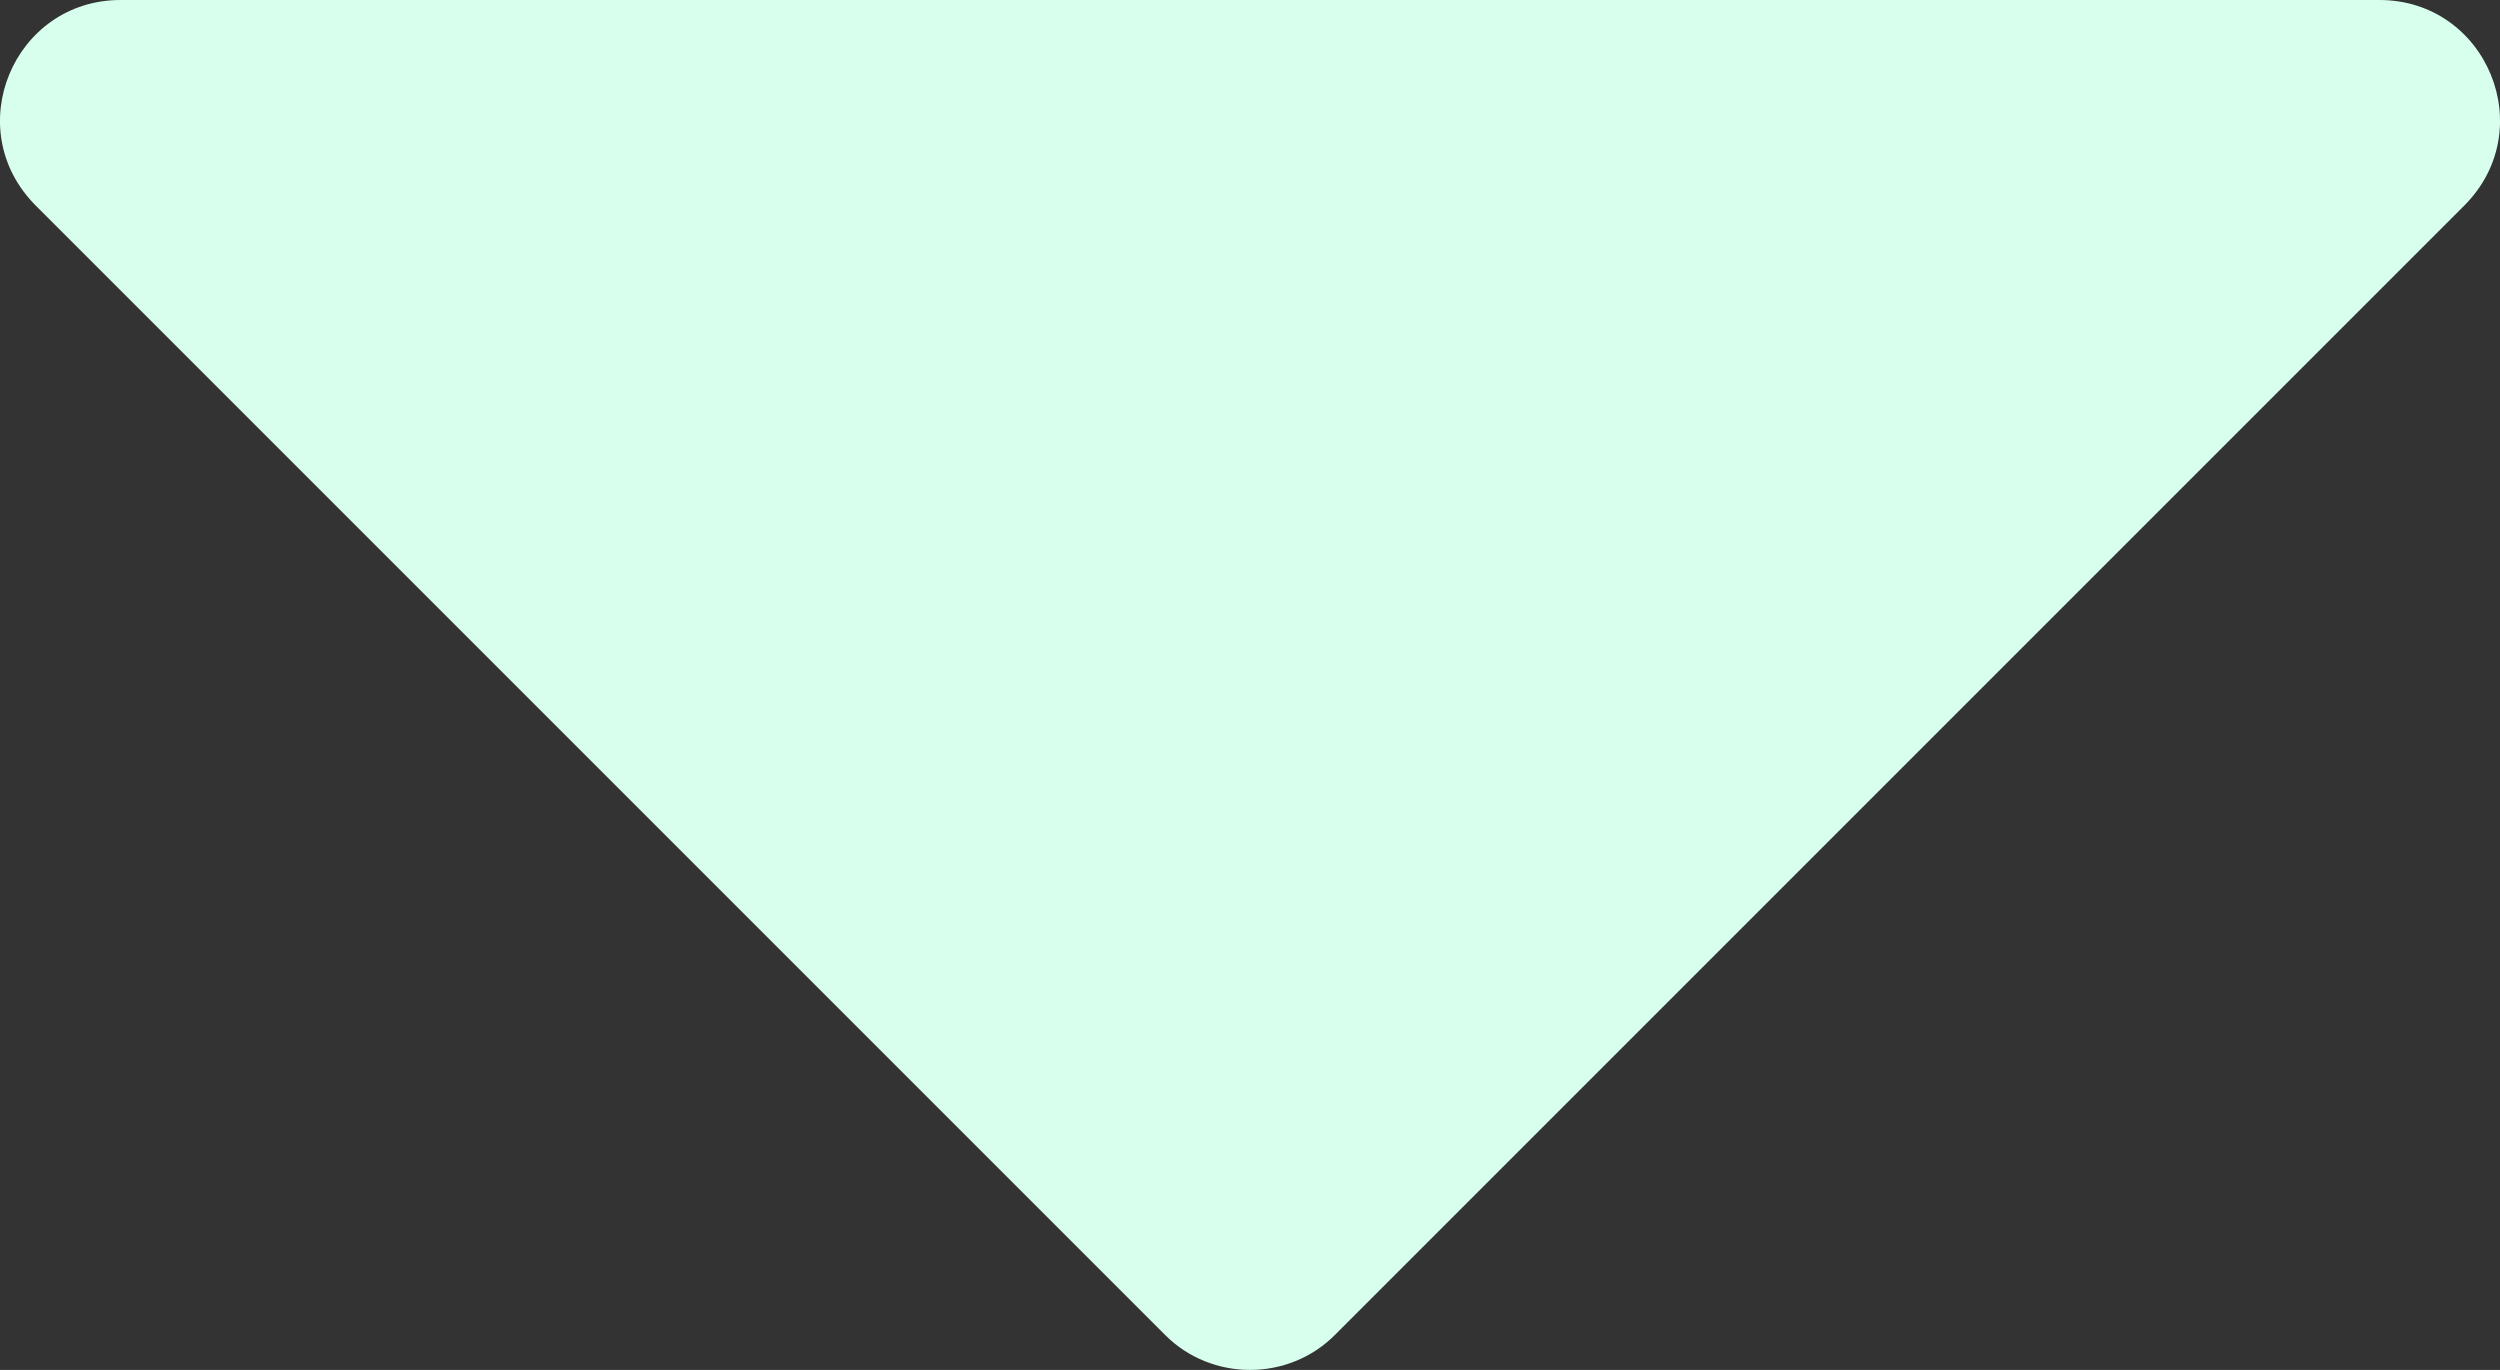 <?xml version="1.0" encoding="UTF-8" standalone="no"?>
<!-- Created with Inkscape (http://www.inkscape.org/) -->

<svg
   width="135.466mm"
   height="74.231mm"
   viewBox="0 0 135.466 74.231"
   version="1.1"
   id="svg5"
   xml:space="preserve"
   xmlns:inkscape="http://www.inkscape.org/namespaces/inkscape"
   xmlns:sodipodi="http://sodipodi.sourceforge.net/DTD/sodipodi-0.dtd"
   xmlns="http://www.w3.org/2000/svg"
   xmlns:svg="http://www.w3.org/2000/svg"><rect x="0" y="0" width="135.466" height="74.231" fill="#333333" stroke="none"/><sodipodi:namedview
     id="namedview7"
     pagecolor="#ffffff"
     bordercolor="#000000"
     borderopacity="0.25"
     inkscape:showpageshadow="2"
     inkscape:pageopacity="0.0"
     inkscape:pagecheckerboard="0"
     inkscape:deskcolor="#d1d1d1"
     inkscape:document-units="mm"
     showgrid="false" /><defs
     id="defs2" /><g
     inkscape:label="Layer 1"
     inkscape:groupmode="layer"
     id="layer1"
     transform="translate(-16.036,-98.269)"><path
       d="M 144.968,98.269 H 22.57 c -5.792,0 -8.743,6.994 -4.59,11.147 l 61.199,61.199 c 2.514,2.514 6.666,2.514 9.181,0 l 61.199,-61.199 c 4.152,-4.153 1.201,-11.147 -4.591,-11.147 z"
       fill="#0a8fa9"
       data-original="#000000"
       class=""
       id="path1732"
       style="fill:#d8ffed;fill-opacity:1;stroke-width:1.093" /></g></svg>

